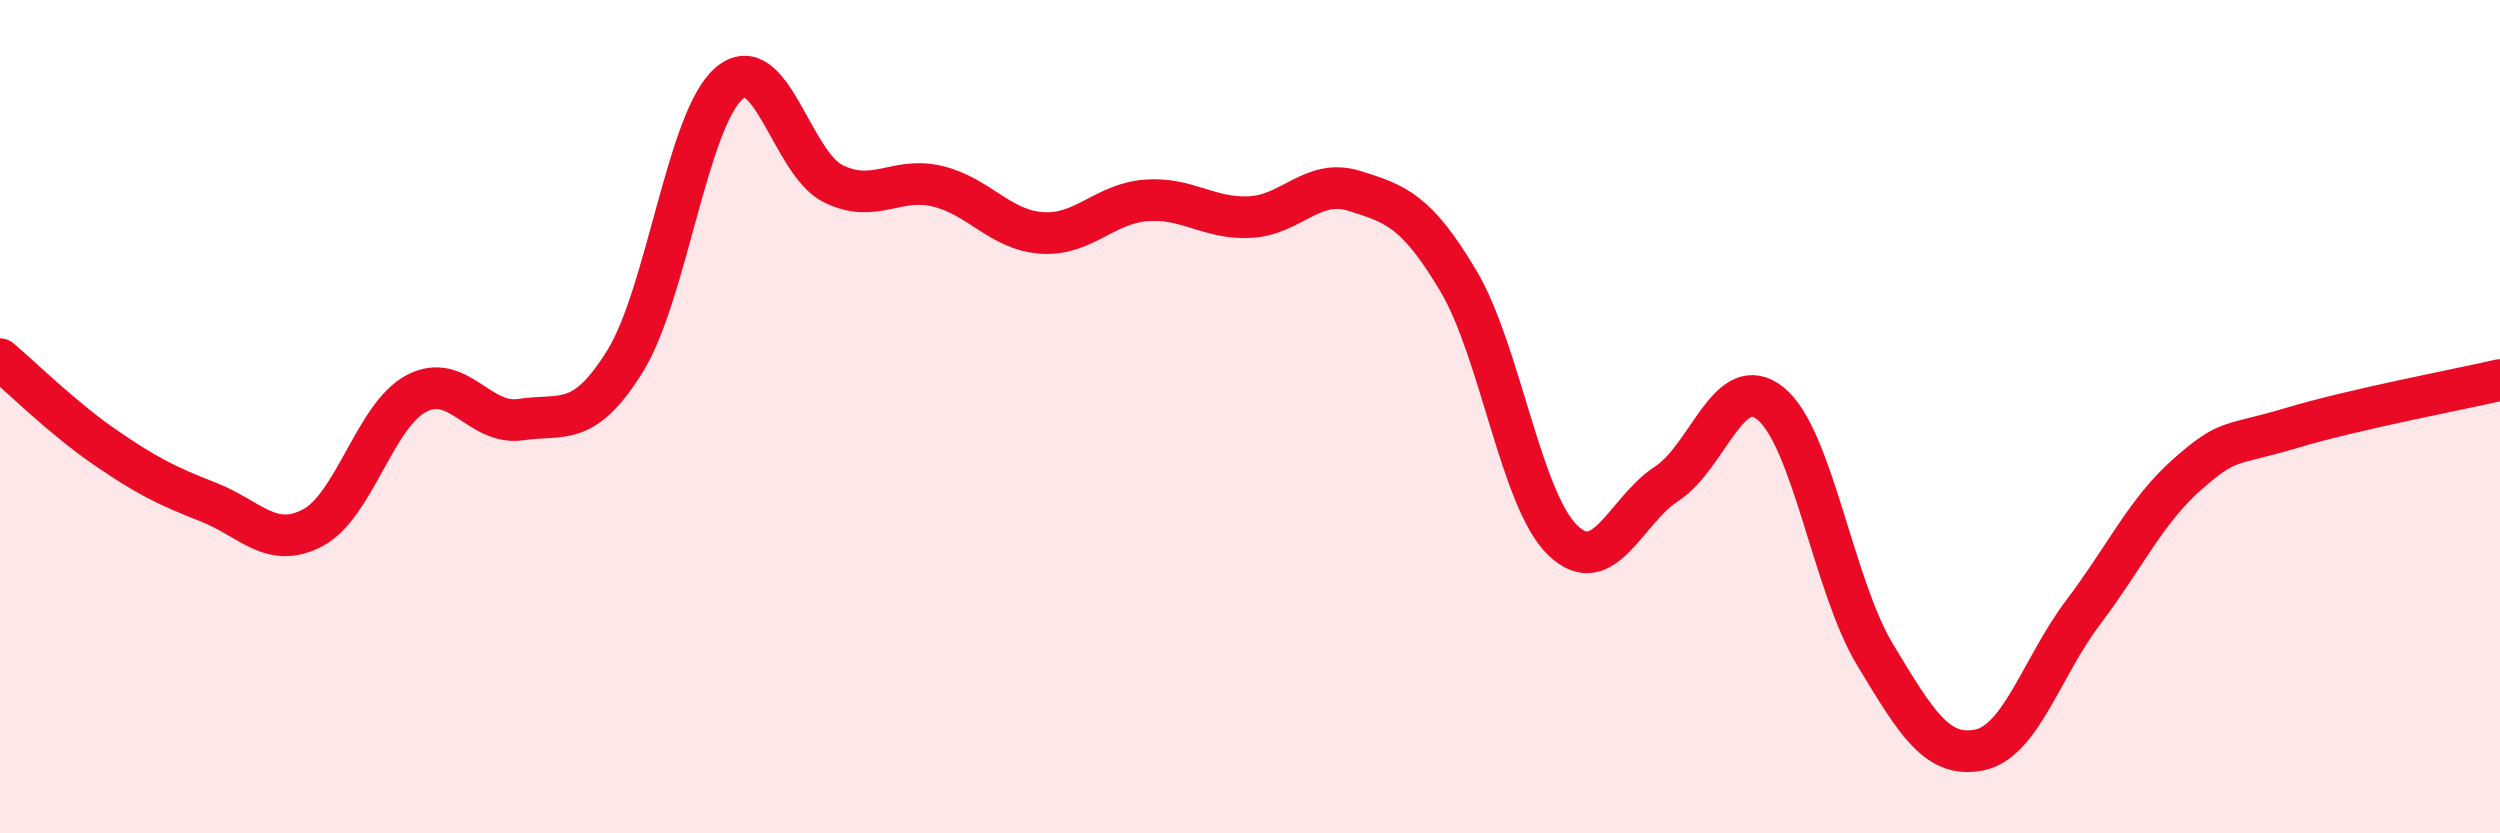 
    <svg width="60" height="20" viewBox="0 0 60 20" xmlns="http://www.w3.org/2000/svg">
      <path
        d="M 0,8.62 C 0.5,9.04 1.5,10.03 2.5,10.72 C 3.5,11.41 4,11.66 5,12.05 C 6,12.44 6.5,13.19 7.5,12.67 C 8.5,12.15 9,9.96 10,9.44 C 11,8.92 11.5,10.22 12.5,10.07 C 13.5,9.92 14,10.28 15,8.67 C 16,7.06 16.5,2.85 17.5,2 C 18.5,1.15 19,3.92 20,4.41 C 21,4.9 21.5,4.23 22.5,4.47 C 23.5,4.71 24,5.52 25,5.59 C 26,5.66 26.5,4.89 27.5,4.81 C 28.5,4.73 29,5.26 30,5.21 C 31,5.16 31.5,4.27 32.5,4.58 C 33.5,4.89 34,5.06 35,6.74 C 36,8.42 36.5,11.99 37.5,12.96 C 38.5,13.93 39,12.26 40,11.61 C 41,10.96 41.5,8.87 42.5,9.69 C 43.5,10.51 44,14.05 45,15.71 C 46,17.37 46.5,18.2 47.5,18 C 48.5,17.8 49,16.01 50,14.69 C 51,13.37 51.5,12.26 52.5,11.38 C 53.5,10.5 53.5,10.72 55,10.27 C 56.5,9.82 59,9.35 60,9.12L60 20L0 20Z"
        fill="#EB0A25"
        opacity="0.1"
        stroke-linecap="round"
        stroke-linejoin="round"
      />
      <path
        d="M 0,8.62 C 0.5,9.04 1.5,10.03 2.5,10.72 C 3.5,11.41 4,11.66 5,12.05 C 6,12.44 6.5,13.19 7.5,12.67 C 8.5,12.15 9,9.96 10,9.44 C 11,8.92 11.5,10.22 12.5,10.07 C 13.5,9.92 14,10.28 15,8.67 C 16,7.06 16.5,2.85 17.5,2 C 18.5,1.15 19,3.92 20,4.41 C 21,4.9 21.5,4.23 22.5,4.47 C 23.5,4.71 24,5.52 25,5.59 C 26,5.66 26.5,4.89 27.5,4.81 C 28.5,4.73 29,5.26 30,5.21 C 31,5.16 31.5,4.27 32.5,4.58 C 33.5,4.89 34,5.06 35,6.74 C 36,8.42 36.5,11.99 37.5,12.96 C 38.5,13.93 39,12.26 40,11.61 C 41,10.96 41.5,8.87 42.5,9.69 C 43.5,10.51 44,14.05 45,15.71 C 46,17.37 46.5,18.2 47.5,18 C 48.5,17.8 49,16.01 50,14.69 C 51,13.37 51.5,12.26 52.5,11.38 C 53.5,10.5 53.5,10.72 55,10.27 C 56.5,9.82 59,9.35 60,9.12"
        stroke="#EB0A25"
        stroke-width="1"
        fill="none"
        stroke-linecap="round"
        stroke-linejoin="round"
      />
    </svg>
  